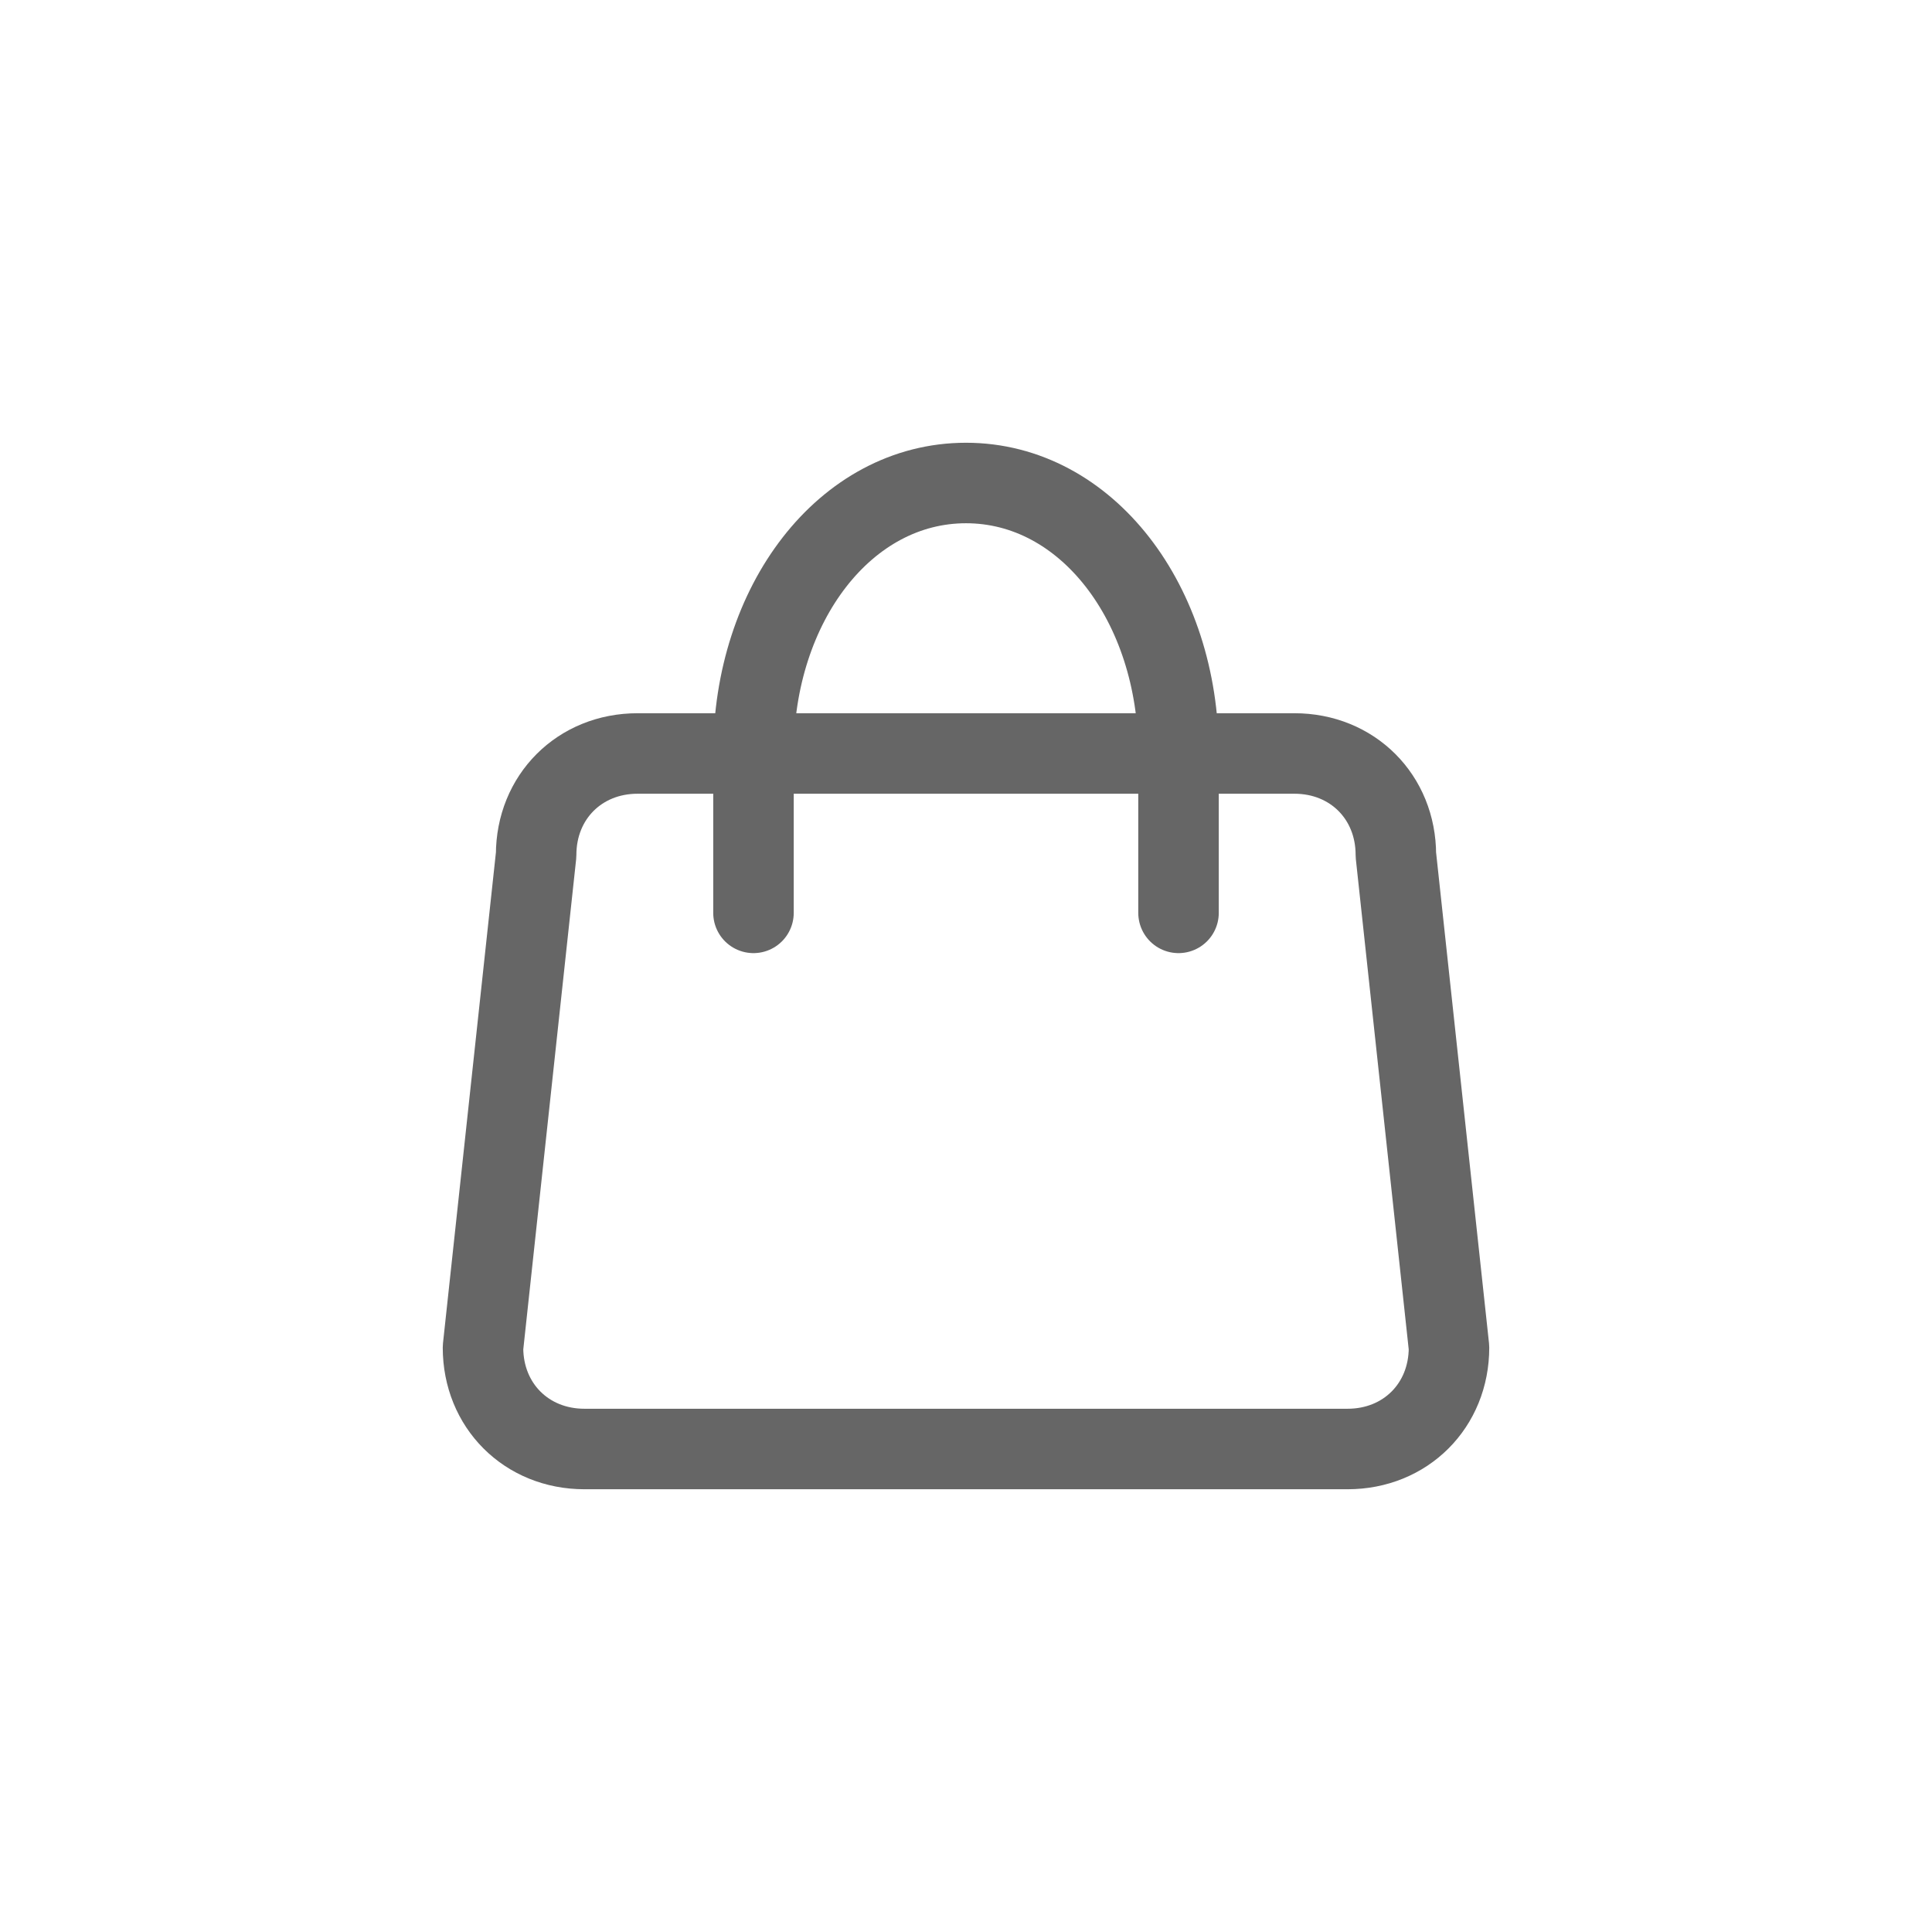 <svg width="48" height="48" viewBox="0 0 48 48" fill="none" xmlns="http://www.w3.org/2000/svg">
<rect width="48" height="48" fill="white"/>
<path d="M32.16 18.72C33.6 18.72 34.68 19.8 34.68 21.24L36 33.48C36 34.92 34.92 36 33.48 36H14.52C13.08 36 12 34.92 12 33.48L13.32 21.24C13.32 19.8 14.4 18.72 15.84 18.72H32.16Z" stroke="#666666" stroke-width="2" stroke-linecap="round" stroke-linejoin="round"/>
<path d="M18.72 22.68V18.72C18.72 15 21 12 24 12C27 12 29.28 15 29.28 18.72V22.68" stroke="#666666" stroke-width="2" stroke-linecap="round" stroke-linejoin="round"/>
</svg>
